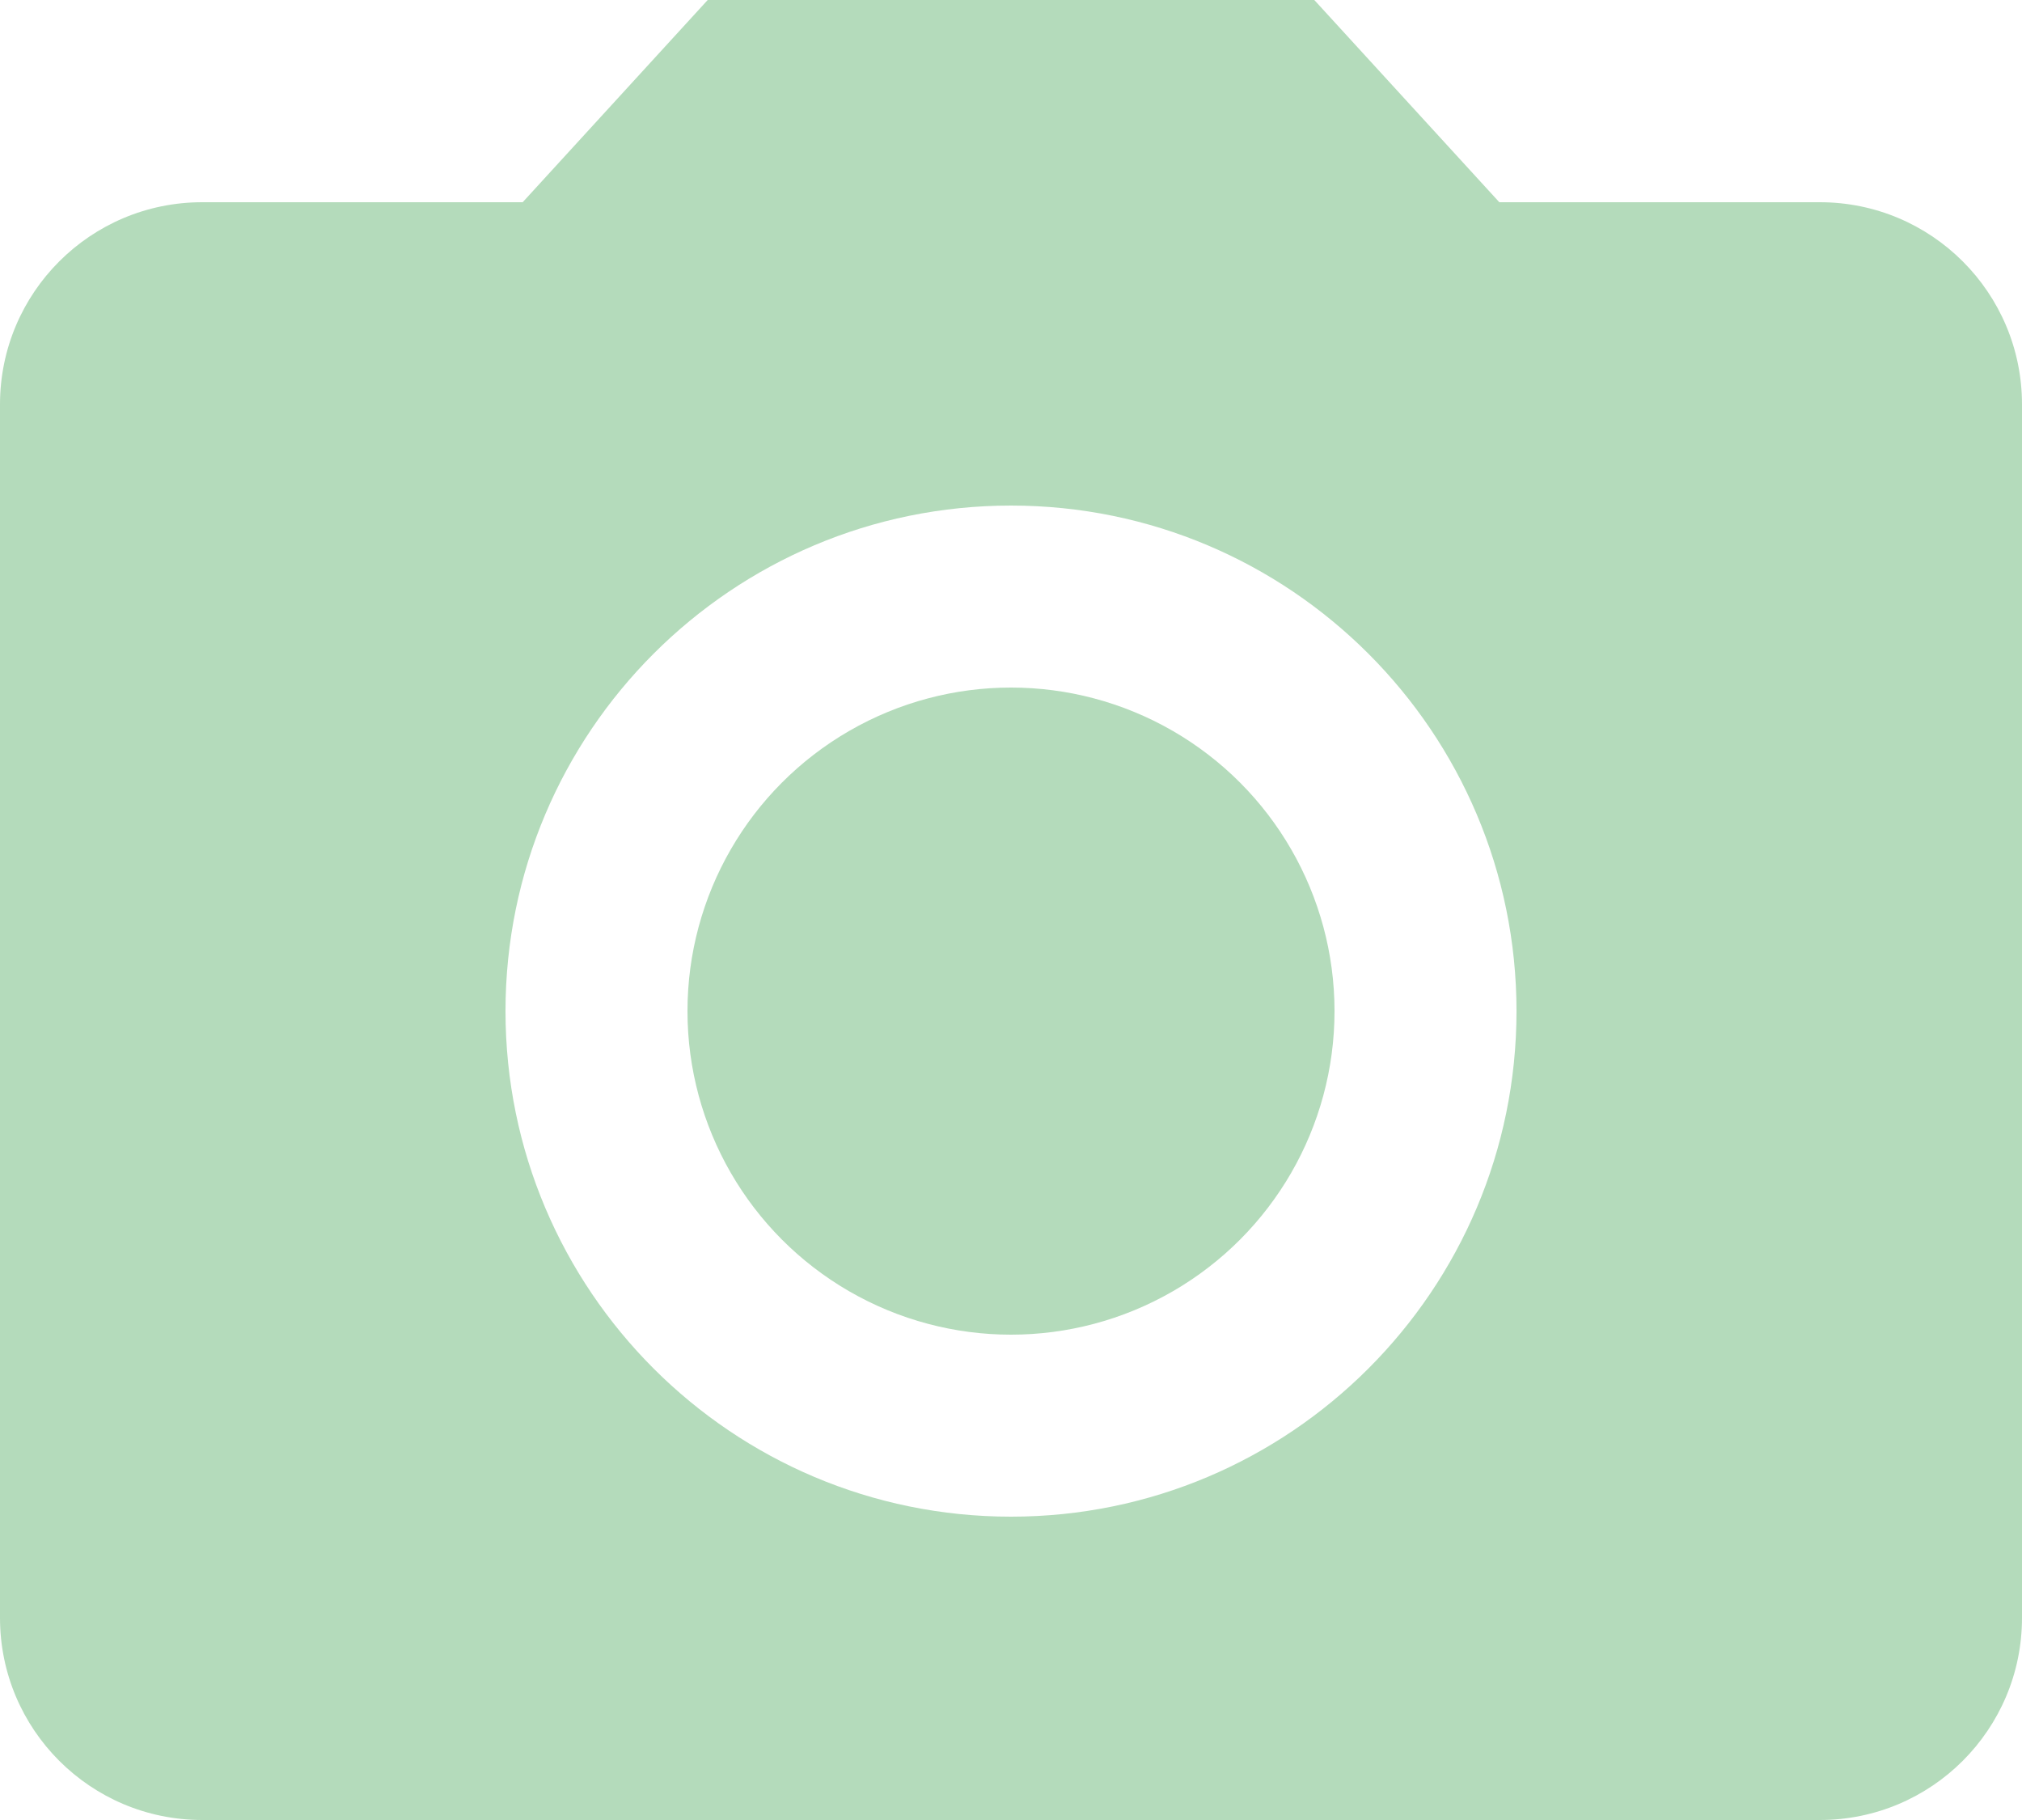 <?xml version="1.0" encoding="UTF-8" standalone="no"?><svg xmlns="http://www.w3.org/2000/svg" xmlns:xlink="http://www.w3.org/1999/xlink" fill="#b4dbbb" height="36" preserveAspectRatio="xMidYMid meet" version="1" viewBox="4.0 4.0 40.0 36.0" width="40" zoomAndPan="magnify"><g id="change1_1"><circle cx="24" cy="24" fill="inherit" r="6.4"/></g><g id="change1_2"><path d="M18 4l-3.66 4h-6.34c-2.21 0-4 1.79-4 4v24c0 2.21 1.79 4 4 4h32c2.21 0 4-1.79 4-4v-24c0-2.21-1.79-4-4-4h-6.34l-3.66-4h-12zm6 30c-5.52 0-10-4.48-10-10s4.48-10 10-10 10 4.48 10 10-4.48 10-10 10z" fill="inherit"/></g></svg>